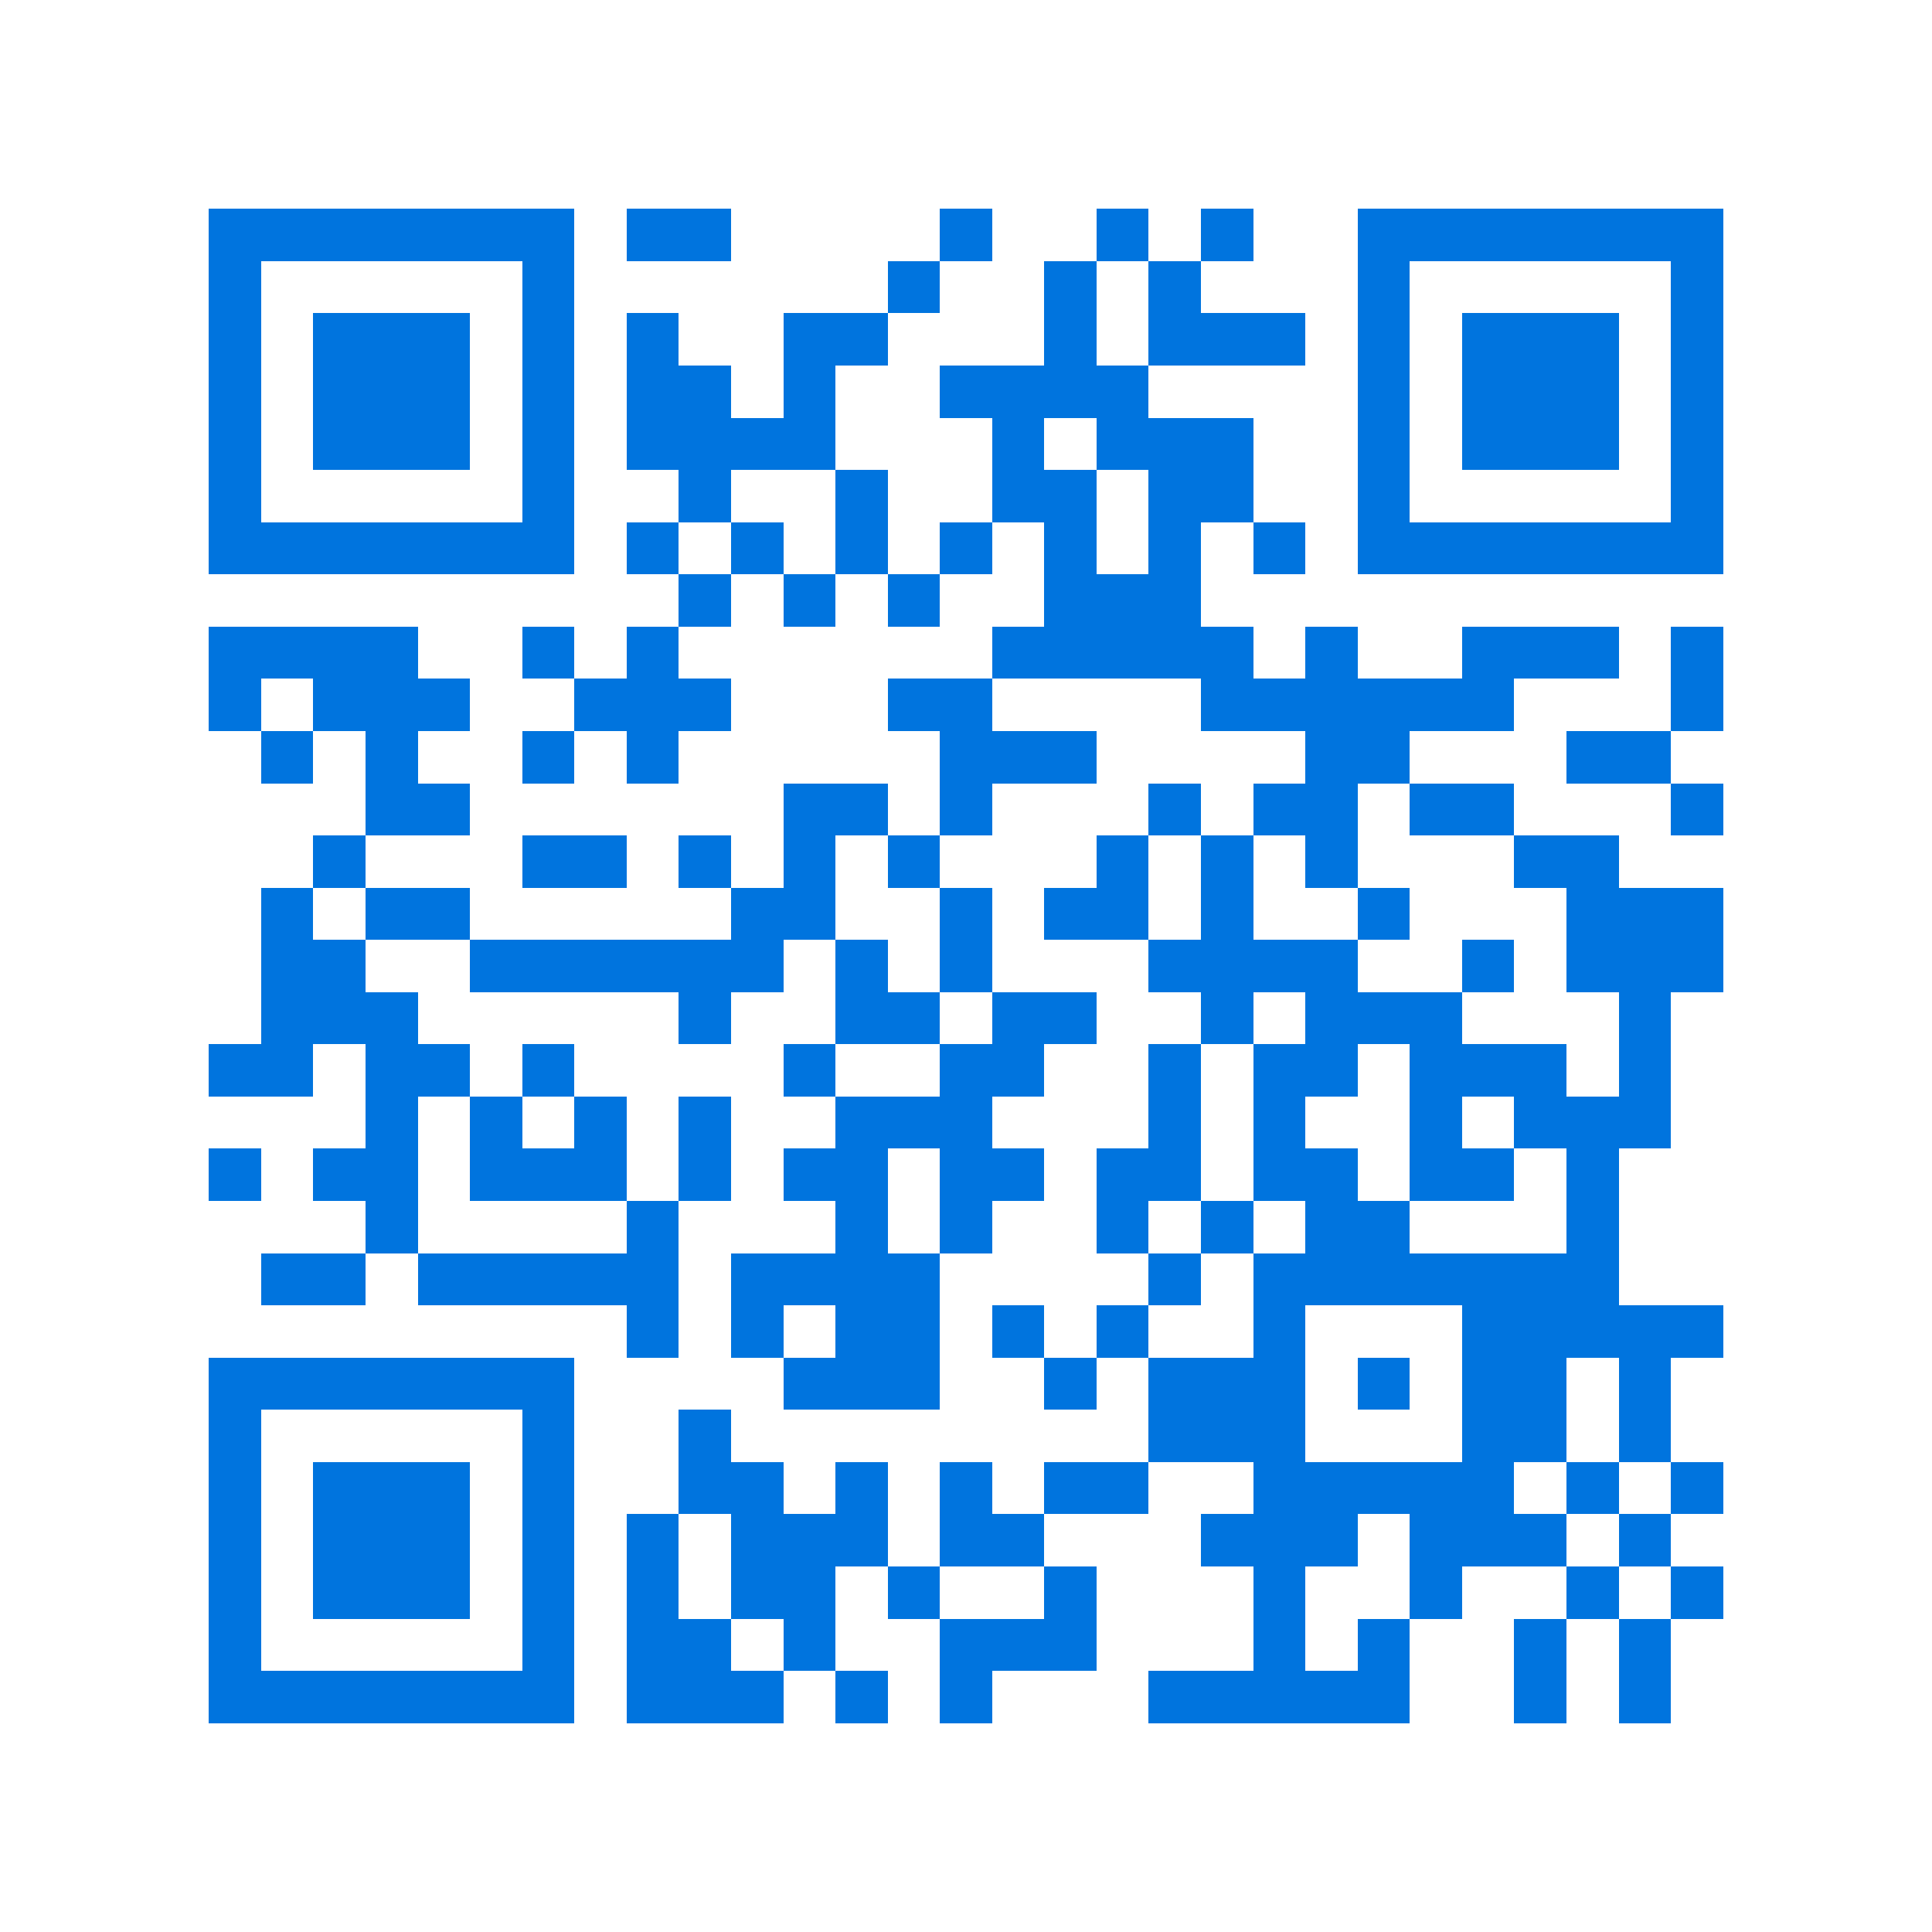 <svg xmlns="http://www.w3.org/2000/svg" viewBox="0 0 37 37" shape-rendering="crispEdges"><path fill="#ffffff" d="M0 0h37v37H0z"/><path stroke="#0074de" d="M4 4.5h7m1 0h2m4 0h1m2 0h1m1 0h1m2 0h7M4 5.5h1m5 0h1m6 0h1m2 0h1m1 0h1m3 0h1m5 0h1M4 6.5h1m1 0h3m1 0h1m1 0h1m2 0h2m3 0h1m1 0h3m1 0h1m1 0h3m1 0h1M4 7.5h1m1 0h3m1 0h1m1 0h2m1 0h1m2 0h4m4 0h1m1 0h3m1 0h1M4 8.5h1m1 0h3m1 0h1m1 0h4m3 0h1m1 0h3m2 0h1m1 0h3m1 0h1M4 9.5h1m5 0h1m2 0h1m2 0h1m2 0h2m1 0h2m2 0h1m5 0h1M4 10.5h7m1 0h1m1 0h1m1 0h1m1 0h1m1 0h1m1 0h1m1 0h1m1 0h7M13 11.5h1m1 0h1m1 0h1m2 0h3M4 12.5h4m2 0h1m1 0h1m6 0h5m1 0h1m2 0h3m1 0h1M4 13.5h1m1 0h3m2 0h3m3 0h2m4 0h6m3 0h1M5 14.5h1m1 0h1m2 0h1m1 0h1m5 0h3m4 0h2m3 0h2M7 15.5h2m6 0h2m1 0h1m3 0h1m1 0h2m1 0h2m3 0h1M6 16.5h1m3 0h2m1 0h1m1 0h1m1 0h1m3 0h1m1 0h1m1 0h1m3 0h2M5 17.5h1m1 0h2m5 0h2m2 0h1m1 0h2m1 0h1m2 0h1m3 0h3M5 18.5h2m2 0h6m1 0h1m1 0h1m3 0h4m2 0h1m1 0h3M5 19.5h3m5 0h1m2 0h2m1 0h2m2 0h1m1 0h3m3 0h1M4 20.5h2m1 0h2m1 0h1m4 0h1m2 0h2m2 0h1m1 0h2m1 0h3m1 0h1M7 21.5h1m1 0h1m1 0h1m1 0h1m2 0h3m3 0h1m1 0h1m2 0h1m1 0h3M4 22.5h1m1 0h2m1 0h3m1 0h1m1 0h2m1 0h2m1 0h2m1 0h2m1 0h2m1 0h1M7 23.5h1m4 0h1m3 0h1m1 0h1m2 0h1m1 0h1m1 0h2m3 0h1M5 24.5h2m1 0h5m1 0h4m4 0h1m1 0h7M12 25.5h1m1 0h1m1 0h2m1 0h1m1 0h1m2 0h1m3 0h5M4 26.5h7m4 0h3m2 0h1m1 0h3m1 0h1m1 0h2m1 0h1M4 27.5h1m5 0h1m2 0h1m8 0h3m3 0h2m1 0h1M4 28.5h1m1 0h3m1 0h1m2 0h2m1 0h1m1 0h1m1 0h2m2 0h5m1 0h1m1 0h1M4 29.5h1m1 0h3m1 0h1m1 0h1m1 0h3m1 0h2m3 0h3m1 0h3m1 0h1M4 30.5h1m1 0h3m1 0h1m1 0h1m1 0h2m1 0h1m2 0h1m3 0h1m2 0h1m2 0h1m1 0h1M4 31.5h1m5 0h1m1 0h2m1 0h1m2 0h3m3 0h1m1 0h1m2 0h1m1 0h1M4 32.5h7m1 0h3m1 0h1m1 0h1m3 0h5m2 0h1m1 0h1"/></svg>
